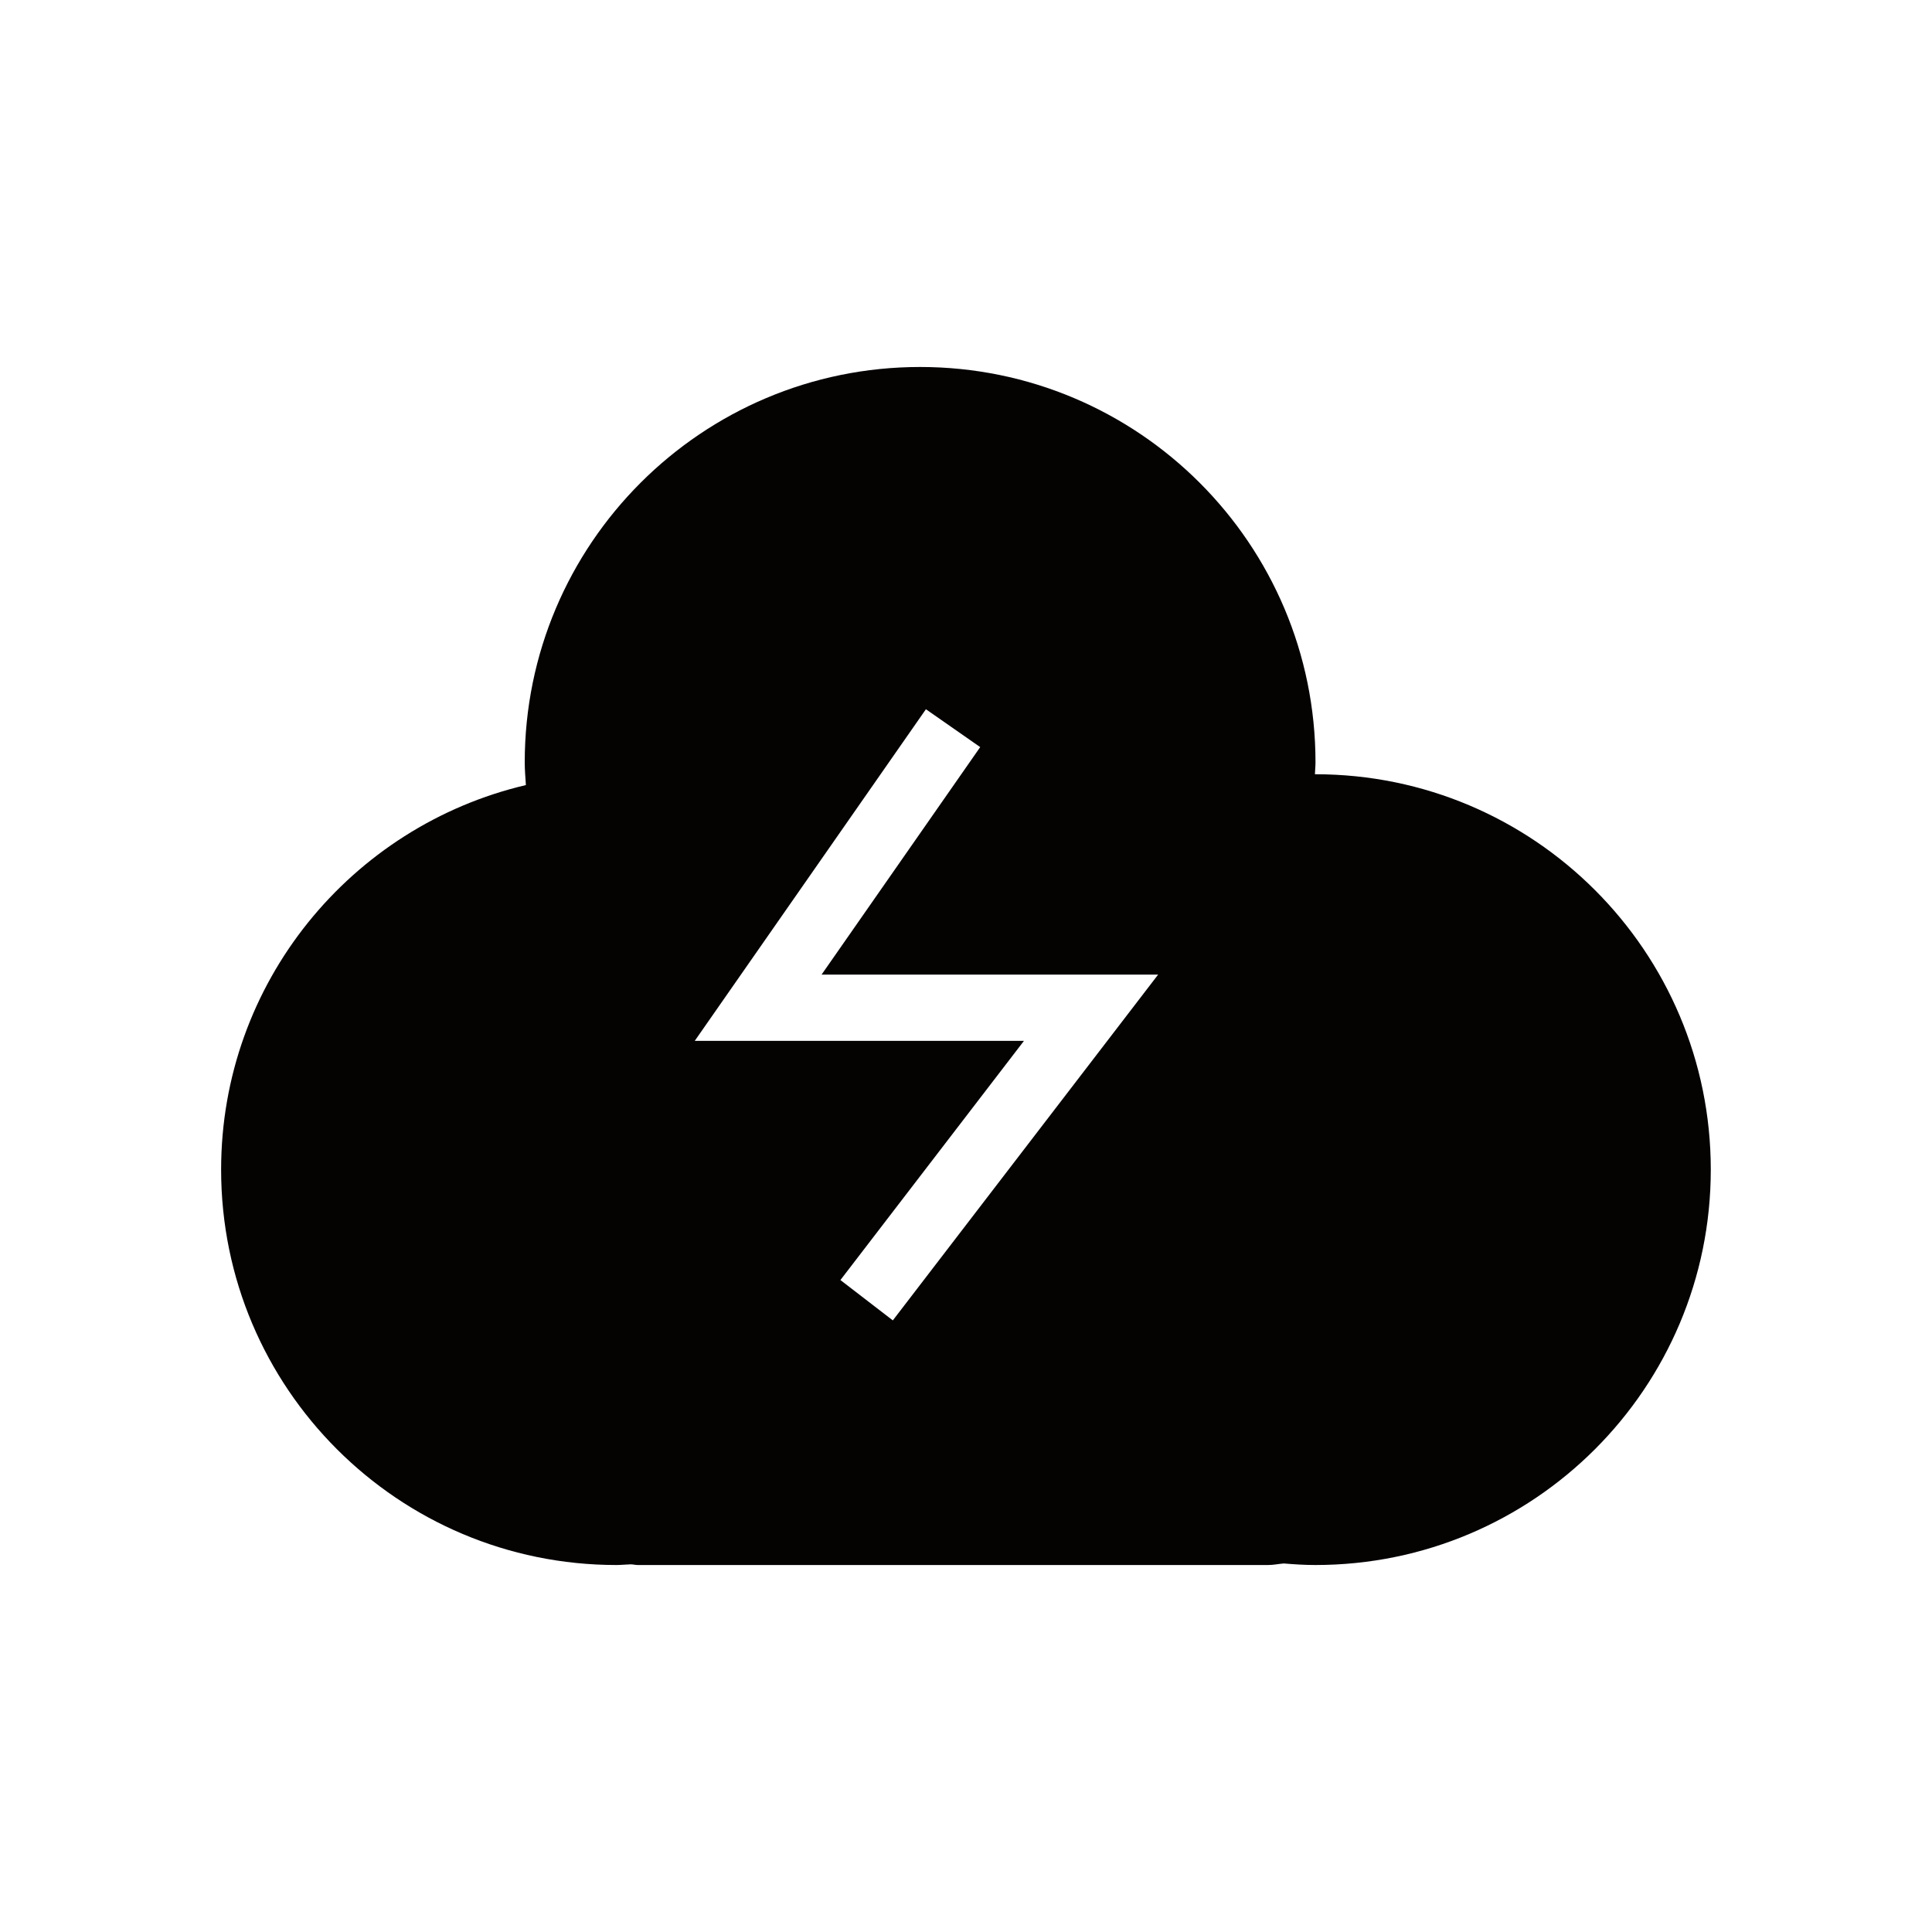 <?xml version="1.0" encoding="UTF-8"?>
<svg id="_图层_2" data-name="图层 2" xmlns="http://www.w3.org/2000/svg" viewBox="0 0 200 200">
  <defs>
    <style>
      .cls-1 {
        fill: none;
      }

      .cls-1, .cls-2 {
        stroke-width: 0px;
      }

      .cls-2 {
        fill: #050202;
      }
    </style>
  </defs>
  <g id="_图层_1-2" data-name="图层 1">
    <g>
      <path class="cls-2" d="m136.18,80.15s-.04,0-.06,0c.01-.41.06-.82.06-1.23,0-22.61-18.33-40.93-40.93-40.93s-40.93,18.33-40.93,40.93c0,.79.07,1.57.12,2.35-18.08,4.25-31.55,20.44-31.55,39.81,0,22.61,18.33,40.93,40.93,40.93.5,0,.98-.06,1.47-.07.25,0,.48.07.73.07h65.26c.56,0,1.08-.12,1.62-.16,1.08.09,2.16.16,3.27.16,22.61,0,40.93-18.33,40.93-40.93s-18.33-40.93-40.93-40.93Zm-43.75,56.54l-5.43-4.18,19-24.76h-34.08l23.93-34.33,5.62,3.92-16.42,23.55h34.84l-27.46,35.79Z"/>
      <rect class="cls-1" width="200" height="200"/>
    </g>
  </g>
</svg>